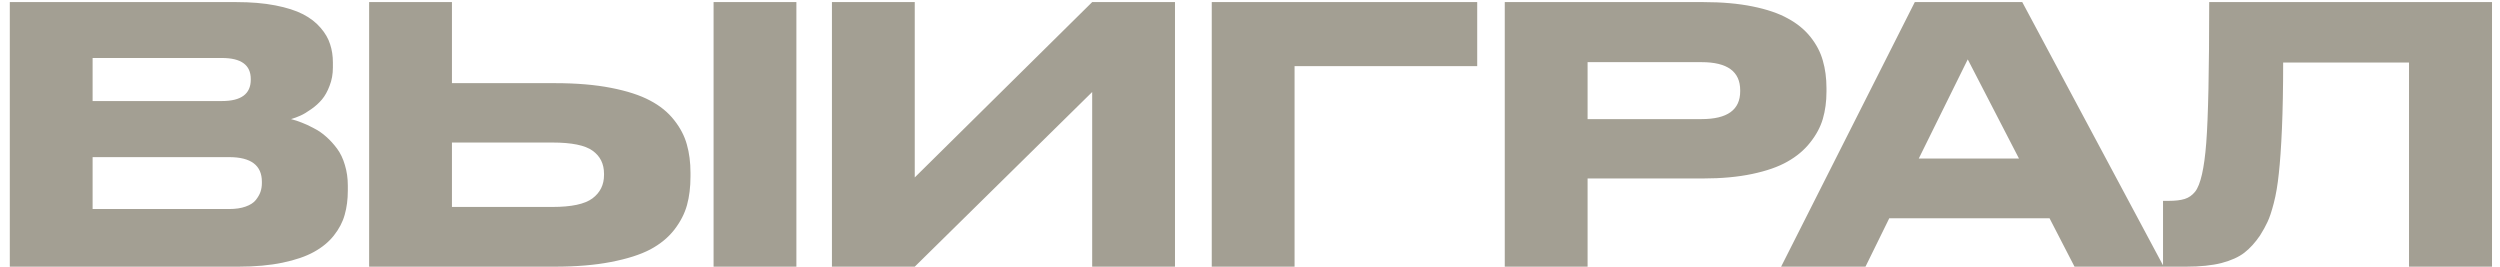 <?xml version="1.0" encoding="UTF-8"?> <svg xmlns="http://www.w3.org/2000/svg" width="225" height="24" viewBox="0 0 225 24" fill="none"> <path d="M0.882 24V0.188H21.257C22.58 0.188 23.752 0.286 24.773 0.484C25.793 0.682 26.627 0.948 27.273 1.281C27.918 1.615 28.444 2.021 28.851 2.5C29.267 2.979 29.554 3.474 29.71 3.984C29.877 4.484 29.96 5.031 29.96 5.625V6.078C29.96 6.672 29.861 7.219 29.663 7.719C29.476 8.219 29.247 8.63 28.976 8.953C28.705 9.276 28.382 9.568 28.007 9.828C27.642 10.088 27.319 10.281 27.038 10.406C26.757 10.531 26.476 10.635 26.194 10.719C26.517 10.802 26.835 10.906 27.148 11.031C27.46 11.146 27.819 11.312 28.226 11.531C28.642 11.74 29.023 12 29.366 12.312C29.71 12.615 30.033 12.969 30.335 13.375C30.637 13.781 30.872 14.271 31.038 14.844C31.215 15.417 31.304 16.037 31.304 16.703V17.156C31.304 17.948 31.21 18.672 31.023 19.328C30.845 19.974 30.523 20.594 30.054 21.188C29.595 21.771 28.997 22.266 28.257 22.672C27.528 23.078 26.585 23.401 25.429 23.641C24.283 23.88 22.96 24 21.46 24H0.882ZM19.976 5.219H8.335V9.094H19.976C21.705 9.094 22.569 8.453 22.569 7.172V7.109C22.569 5.849 21.705 5.219 19.976 5.219ZM20.616 14.141H8.335V18.812H20.616C21.2 18.812 21.694 18.74 22.101 18.594C22.517 18.448 22.825 18.25 23.023 18C23.22 17.75 23.361 17.505 23.444 17.266C23.528 17.016 23.569 16.755 23.569 16.484V16.359C23.569 14.88 22.585 14.141 20.616 14.141ZM40.675 7.484H49.956C51.873 7.484 53.55 7.625 54.987 7.906C56.435 8.188 57.607 8.568 58.503 9.047C59.399 9.516 60.123 10.104 60.675 10.812C61.227 11.51 61.607 12.24 61.816 13C62.034 13.76 62.144 14.609 62.144 15.547V15.875C62.144 16.833 62.04 17.693 61.831 18.453C61.623 19.213 61.243 19.953 60.691 20.672C60.139 21.38 59.415 21.974 58.519 22.453C57.623 22.922 56.446 23.297 54.987 23.578C53.54 23.859 51.852 24 49.925 24H33.222V0.188H40.675V7.484ZM40.675 18.625H49.722C51.43 18.625 52.628 18.37 53.316 17.859C54.014 17.338 54.362 16.635 54.362 15.75V15.641C54.362 14.745 54.019 14.052 53.331 13.562C52.654 13.073 51.451 12.828 49.722 12.828H40.675V18.625ZM71.675 0.188V24H64.222V0.188H71.675ZM98.296 24V8.281L82.328 24H74.874V0.188H82.328V15.969L98.296 0.188H105.749V24H98.296ZM109.058 24V0.188H132.949V5.953H116.511V24H109.058ZM153.289 16.062H142.883V24H135.429V0.188H153.289C154.966 0.188 156.445 0.318 157.726 0.578C159.018 0.839 160.075 1.198 160.898 1.656C161.731 2.104 162.414 2.661 162.945 3.328C163.476 3.995 163.846 4.703 164.054 5.453C164.273 6.203 164.383 7.031 164.383 7.938V8.25C164.383 9.135 164.273 9.953 164.054 10.703C163.836 11.443 163.455 12.151 162.914 12.828C162.383 13.505 161.7 14.078 160.867 14.547C160.044 15.016 158.987 15.385 157.695 15.656C156.414 15.927 154.945 16.062 153.289 16.062ZM142.883 5.594V10.719H153.148C155.461 10.719 156.617 9.885 156.617 8.219V8.125C156.617 6.438 155.461 5.594 153.148 5.594H142.883ZM181.707 14.266L177.098 5.344L172.691 14.266H181.707ZM186.707 24L184.457 19.641H170.035L167.894 24H160.301L172.332 0.188H182.004L194.738 24H186.707ZM216.812 24V5.625H205.484C205.484 7.896 205.448 9.875 205.375 11.562C205.302 13.24 205.208 14.588 205.094 15.609C204.99 16.63 204.839 17.521 204.641 18.281C204.443 19.042 204.255 19.604 204.078 19.969C203.911 20.333 203.688 20.74 203.406 21.188C202.969 21.833 202.495 22.354 201.984 22.75C201.484 23.135 200.802 23.443 199.938 23.672C199.073 23.891 198.01 24 196.75 24H194.672V18.078H195.156C195.771 18.078 196.26 18.021 196.625 17.906C196.99 17.792 197.302 17.573 197.562 17.25C198.052 16.625 198.385 15.162 198.562 12.859C198.74 10.557 198.828 6.333 198.828 0.188H224.281V24H216.812Z" fill="#A39F93"></path> </svg> 